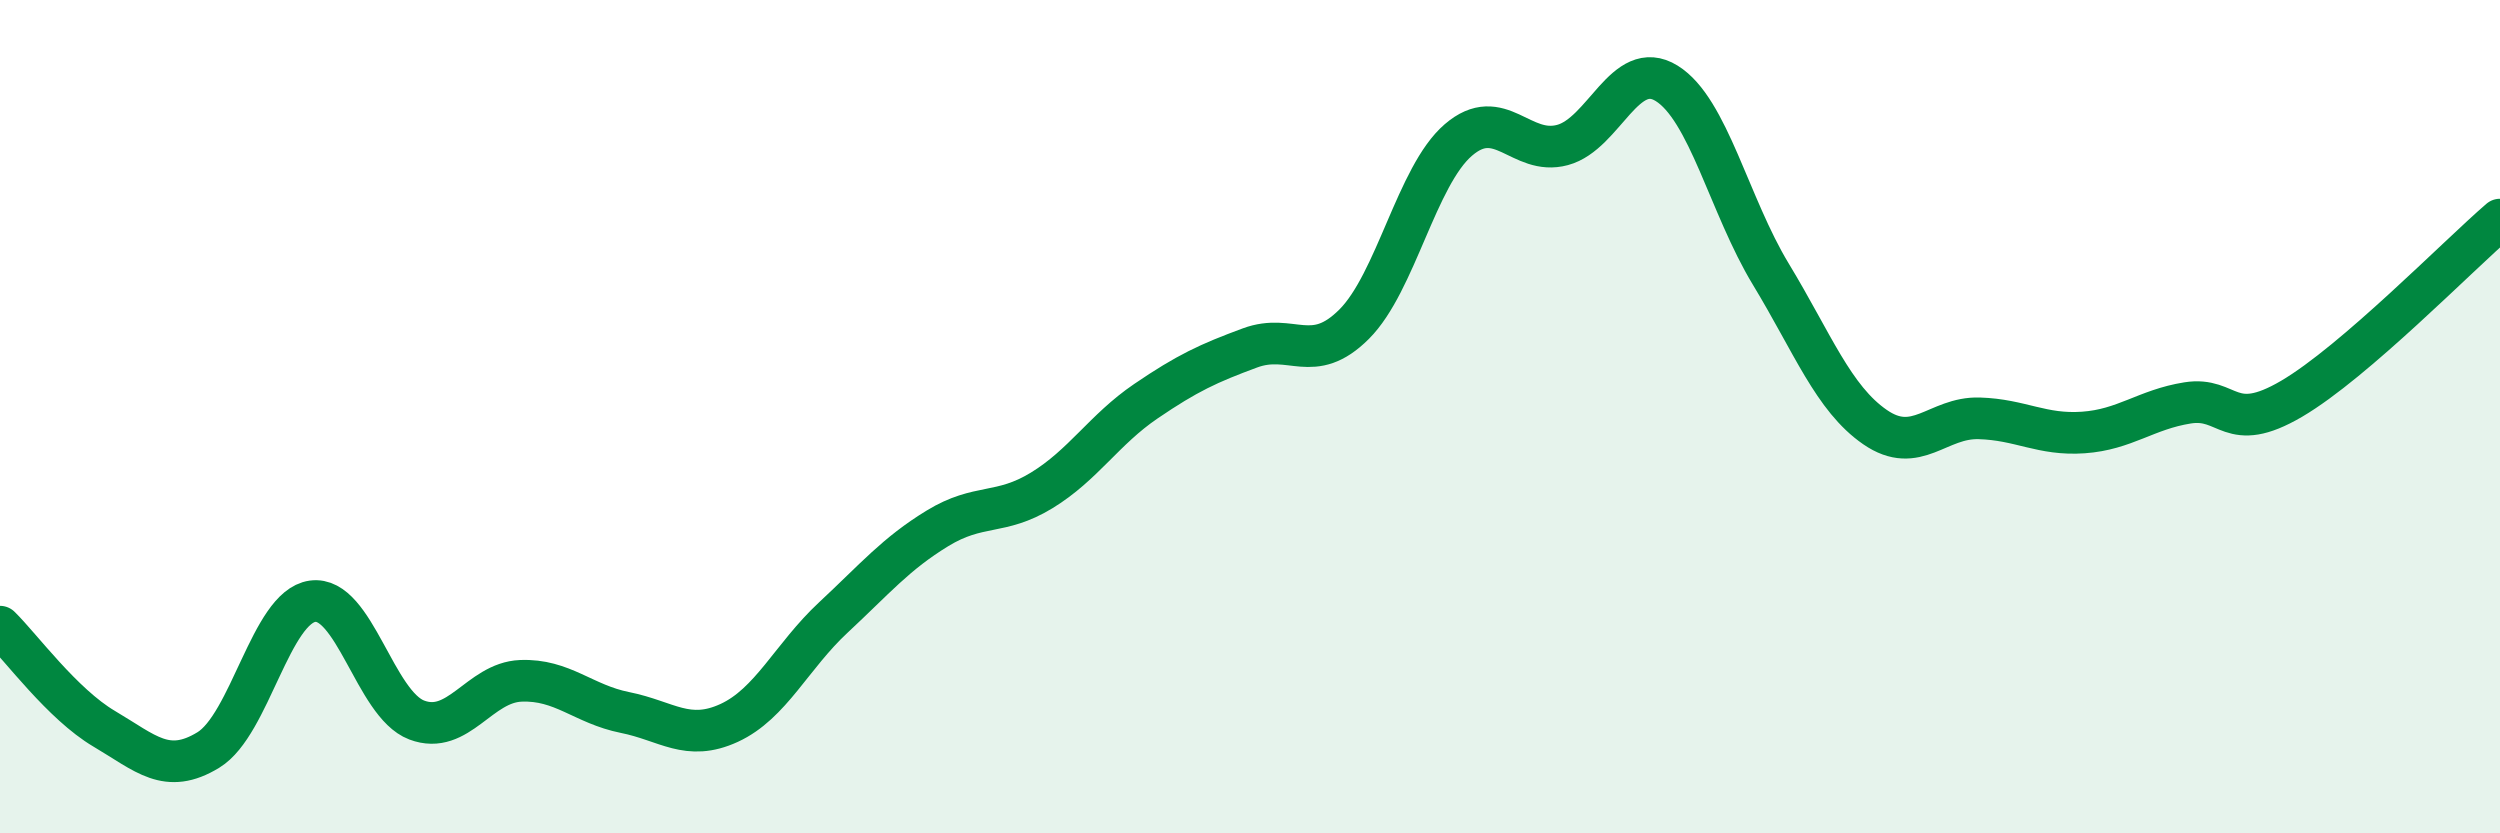 
    <svg width="60" height="20" viewBox="0 0 60 20" xmlns="http://www.w3.org/2000/svg">
      <path
        d="M 0,15.04 C 0.5,15.53 1.5,16.9 2.5,17.49 C 3.5,18.08 4,18.61 5,18 C 6,17.39 6.5,14.57 7.5,14.43 C 8.5,14.29 9,16.9 10,17.28 C 11,17.66 11.5,16.38 12.5,16.34 C 13.5,16.3 14,16.9 15,17.1 C 16,17.3 16.5,17.81 17.5,17.35 C 18.5,16.89 19,15.75 20,14.82 C 21,13.89 21.5,13.29 22.5,12.68 C 23.5,12.07 24,12.38 25,11.77 C 26,11.16 26.5,10.31 27.5,9.63 C 28.5,8.95 29,8.72 30,8.35 C 31,7.98 31.5,8.78 32.5,7.78 C 33.5,6.78 34,4.22 35,3.36 C 36,2.5 36.5,3.75 37.5,3.48 C 38.5,3.21 39,1.38 40,2 C 41,2.62 41.5,4.93 42.5,6.58 C 43.5,8.23 44,9.56 45,10.25 C 46,10.94 46.5,10.01 47.5,10.04 C 48.5,10.07 49,10.45 50,10.38 C 51,10.31 51.5,9.83 52.5,9.67 C 53.5,9.51 53.5,10.45 55,9.57 C 56.5,8.69 59,6.13 60,5.27L60 20L0 20Z"
        fill="#008740"
        opacity="0.1"
        stroke-linecap="round"
        stroke-linejoin="round"
      />
      <path
        d="M 0,15.04 C 0.5,15.53 1.5,16.9 2.5,17.49 C 3.5,18.08 4,18.61 5,18 C 6,17.39 6.5,14.57 7.5,14.43 C 8.5,14.29 9,16.9 10,17.28 C 11,17.66 11.5,16.38 12.5,16.34 C 13.5,16.3 14,16.9 15,17.1 C 16,17.3 16.5,17.81 17.5,17.35 C 18.5,16.89 19,15.75 20,14.82 C 21,13.89 21.5,13.29 22.5,12.68 C 23.5,12.07 24,12.38 25,11.77 C 26,11.16 26.5,10.31 27.5,9.63 C 28.5,8.95 29,8.72 30,8.35 C 31,7.98 31.5,8.78 32.5,7.78 C 33.5,6.78 34,4.22 35,3.36 C 36,2.5 36.5,3.75 37.5,3.48 C 38.5,3.21 39,1.38 40,2 C 41,2.62 41.5,4.93 42.5,6.58 C 43.5,8.23 44,9.56 45,10.25 C 46,10.94 46.5,10.01 47.5,10.04 C 48.5,10.07 49,10.45 50,10.38 C 51,10.31 51.5,9.83 52.5,9.67 C 53.5,9.51 53.5,10.45 55,9.57 C 56.5,8.69 59,6.13 60,5.27"
        stroke="#008740"
        stroke-width="1"
        fill="none"
        stroke-linecap="round"
        stroke-linejoin="round"
      />
    </svg>
  
